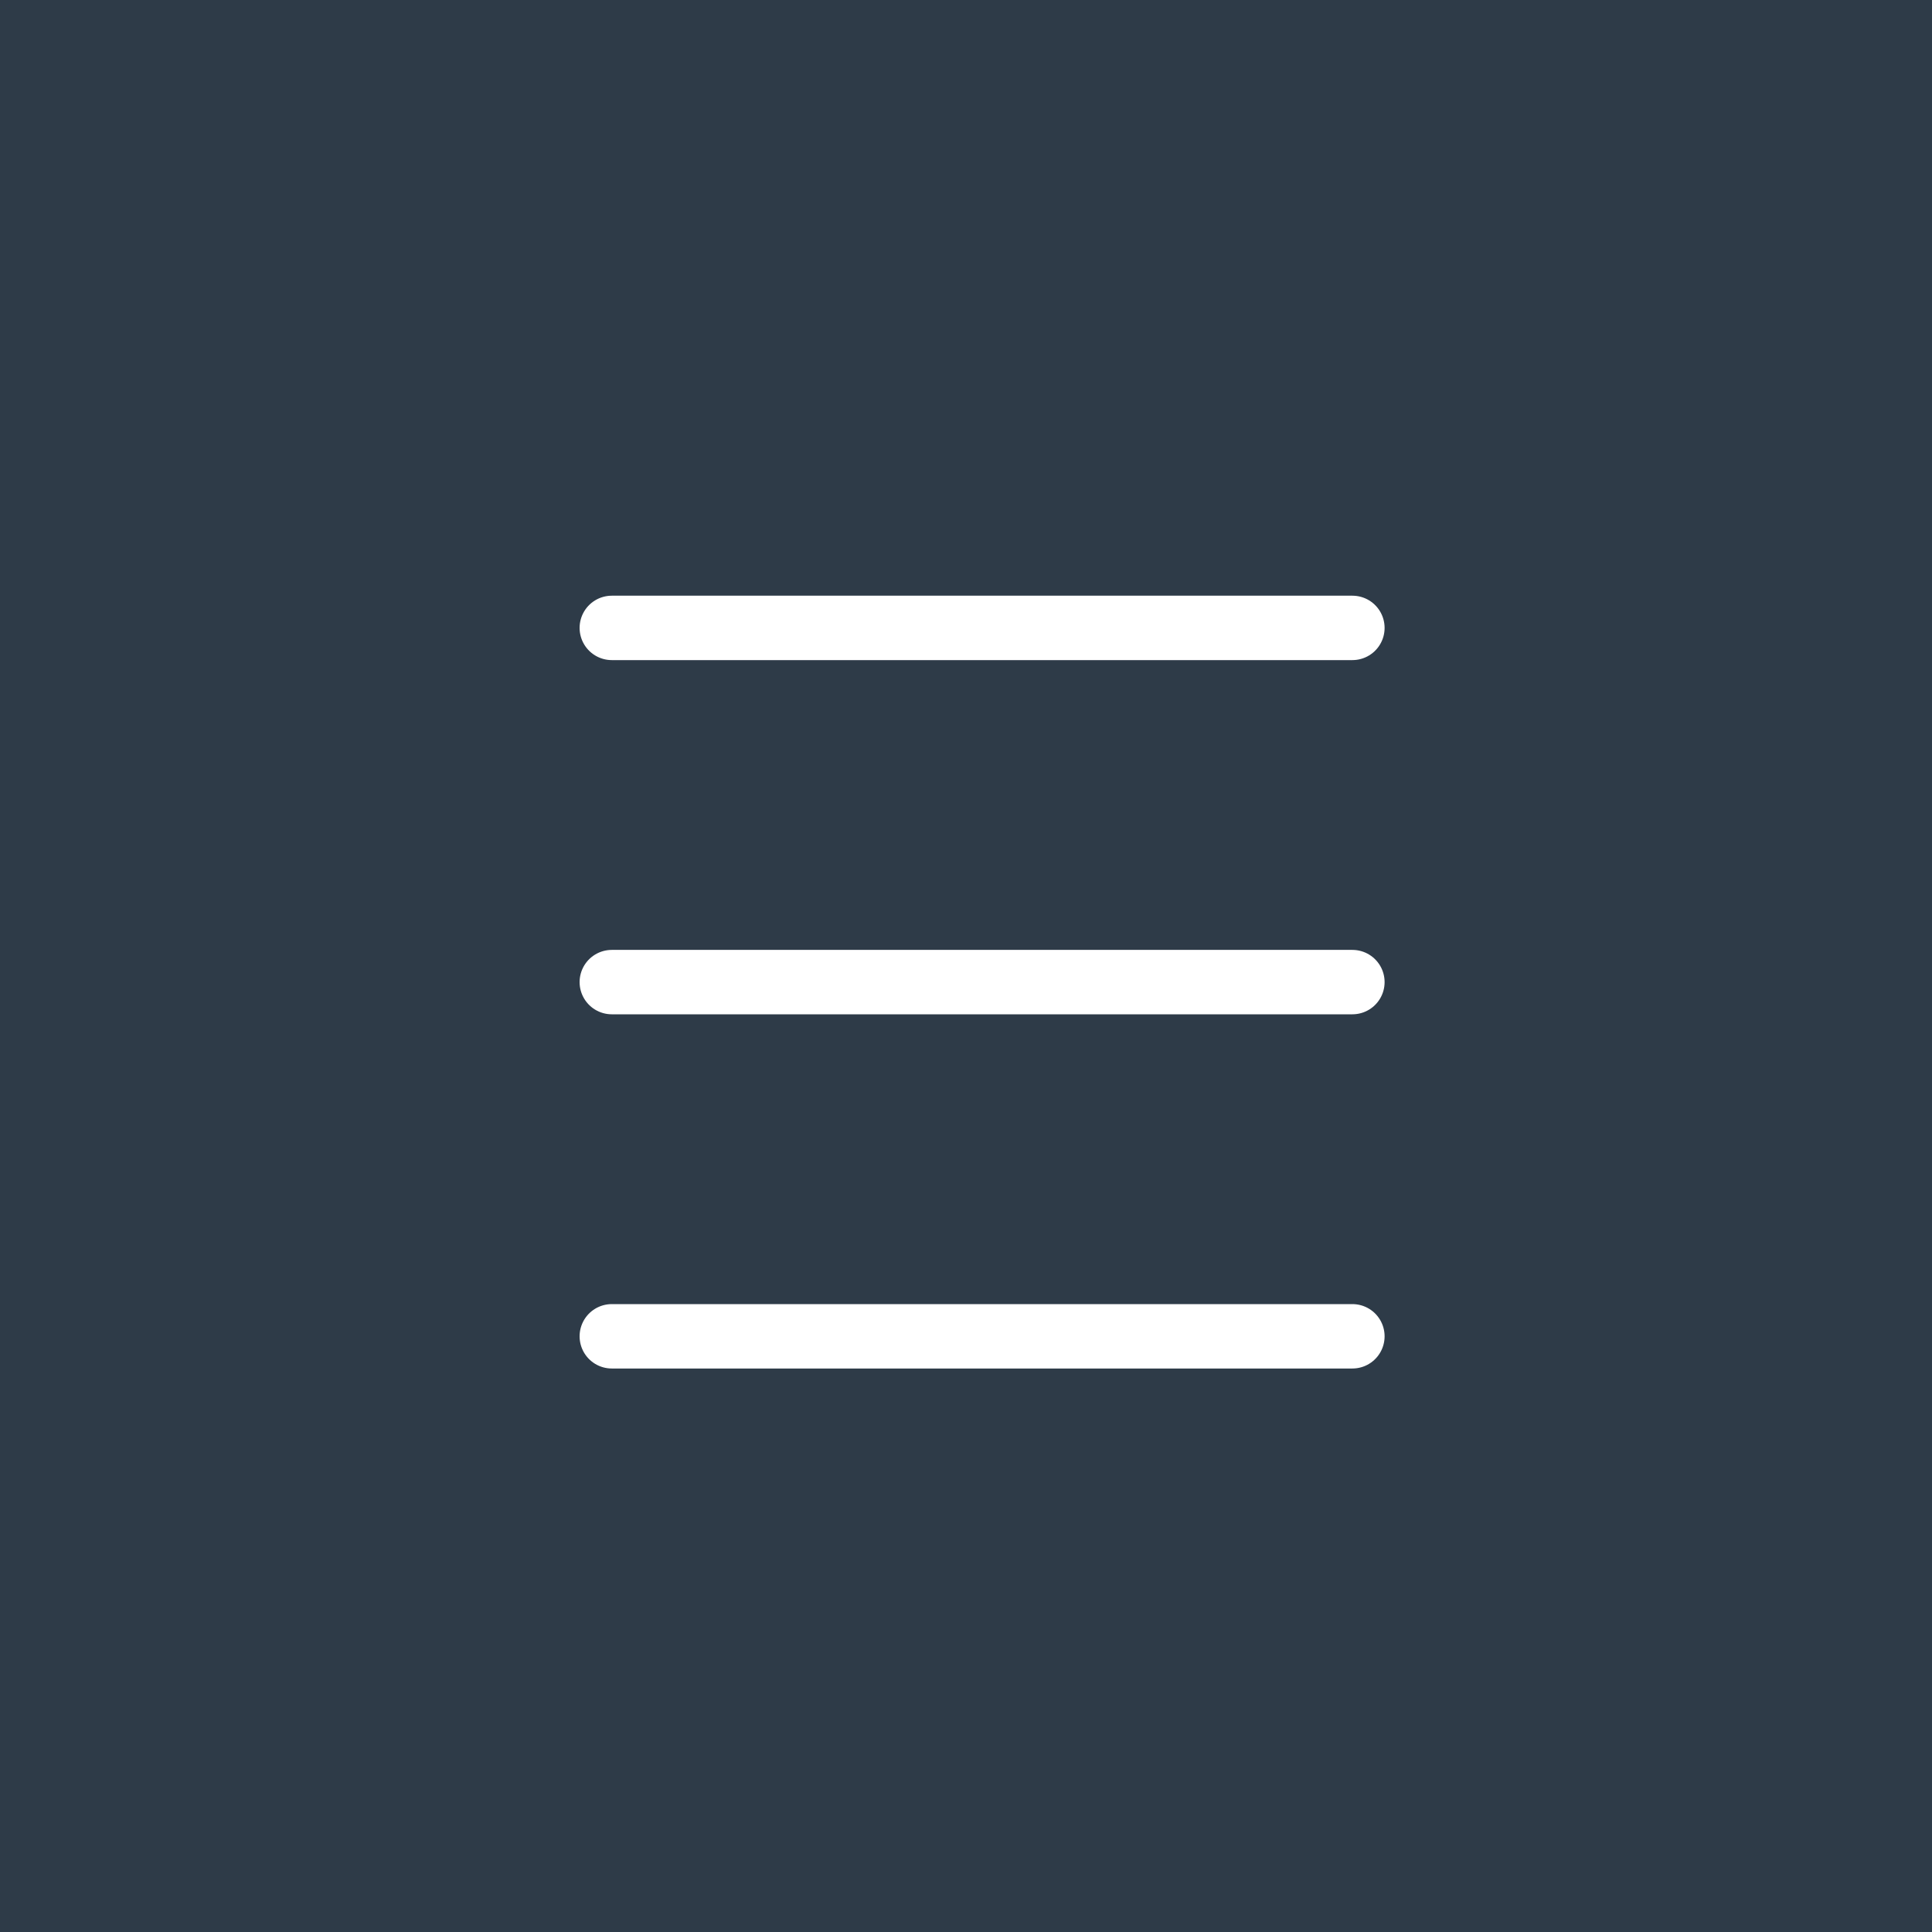 <?xml version="1.0" encoding="UTF-8"?>
<svg width="60px" height="60px" viewBox="0 0 60 60" version="1.1" xmlns="http://www.w3.org/2000/svg" xmlns:xlink="http://www.w3.org/1999/xlink">
    <!-- Generator: Sketch 51.3 (57544) - http://www.bohemiancoding.com/sketch -->
    <title>Group 7</title>
    <desc>Created with Sketch.</desc>
    <defs></defs>
    <g id="Prestige-Hotels" stroke="none" stroke-width="1" fill="none" fill-rule="evenodd">
        <g id="Prestige----Prestige-Hotels-Select-Berlin" transform="translate(-1165, -1933)">
            <g id="Group-9" transform="translate(1102, 1933)">
                <g id="Group-4" transform="translate(63, 0)">
                    <g id="Group-7" transform="translate(0, -0)">
                        <g id="Group-6">
                            <rect id="Rectangle-Copy" fill="#2E3B48" x="0" y="0" width="60" height="60"></rect>
                            <g id="Group-3" transform="translate(16, 17)"></g>
                        </g>
                        <g id="Group-8" transform="translate(19, 19)" stroke="#FFFFFF" stroke-linecap="round" stroke-linejoin="round" stroke-width="2">
                            <path d="M-3.63797881e-12,0.5 L23,0.5" id="Path-4"></path>
                            <path d="M-3.63797881e-12,11.5 L23,11.5" id="Path-4-Copy"></path>
                            <path d="M-3.63797881e-12,22.5 L23,22.5" id="Path-4-Copy-3"></path>
                        </g>
                    </g>
                </g>
            </g>
        </g>
    </g>
</svg>